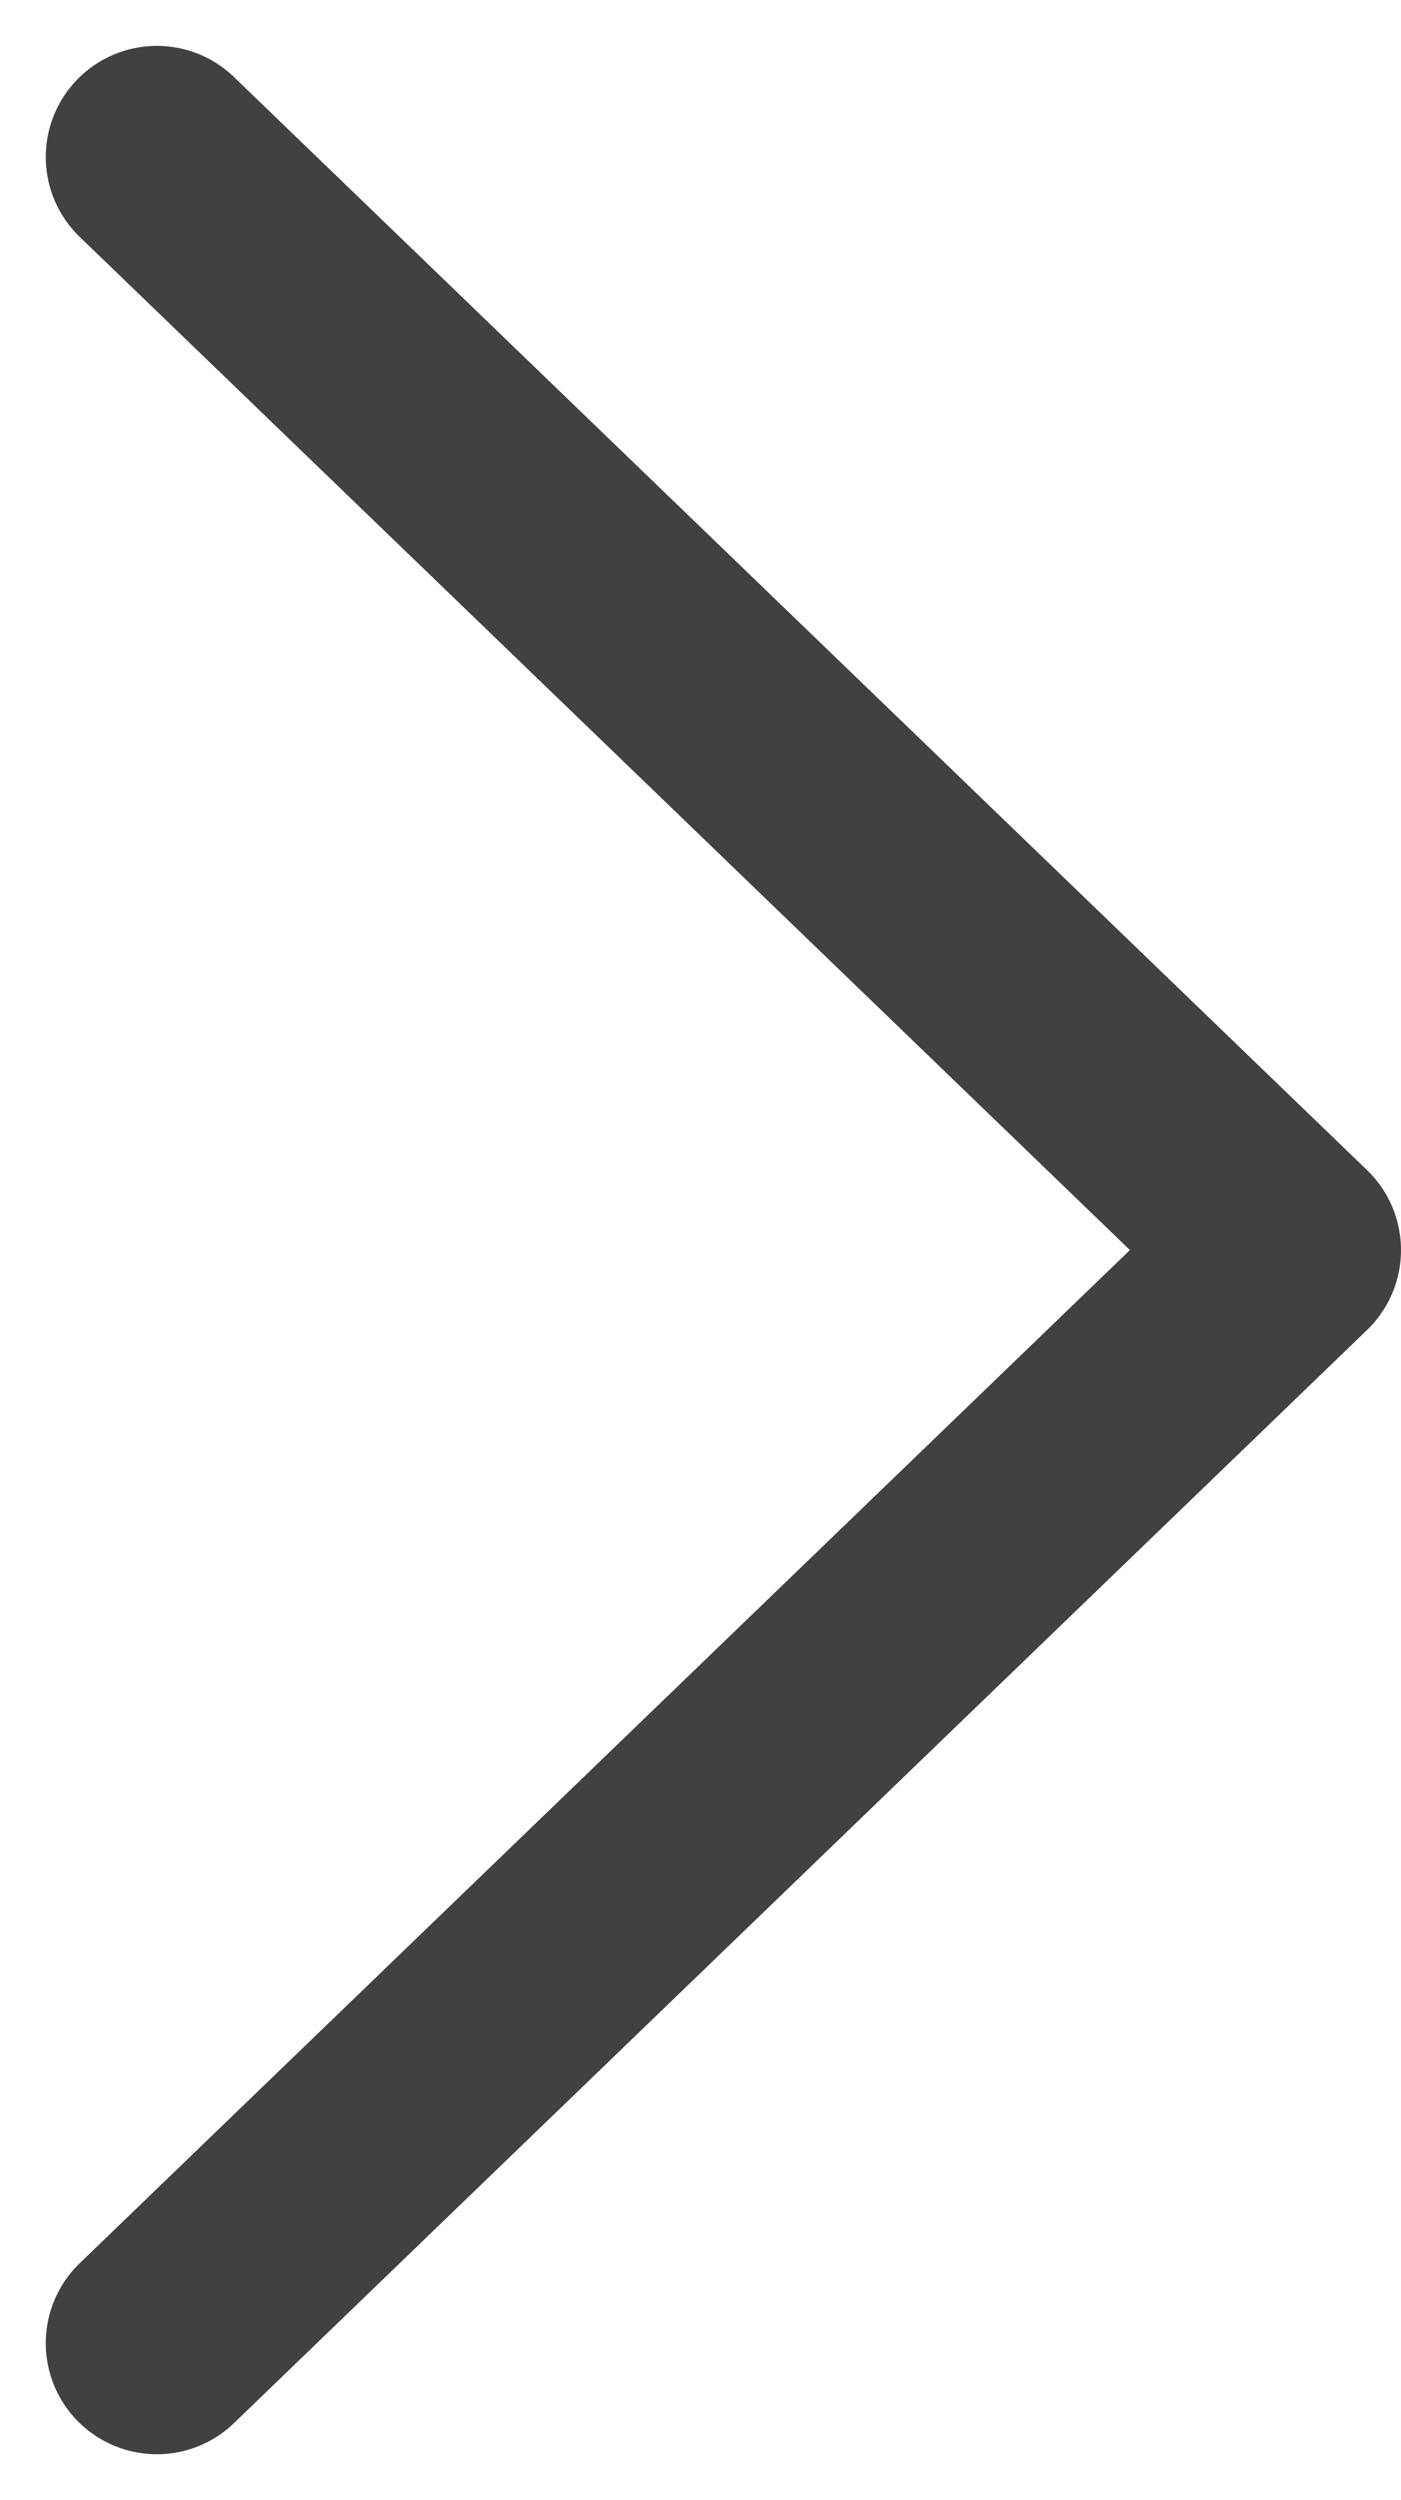 <svg xmlns="http://www.w3.org/2000/svg" width="12.612" height="22.507" viewBox="0 0 12.612 22.507">
  <path id="Path_2001" data-name="Path 2001" d="M10.2,0,0,9.84l10.2,9.84" transform="translate(11.612 21.093) rotate(-180)" fill="none" stroke="#414042" stroke-linecap="round" stroke-linejoin="round" stroke-width="2"/>
</svg>
